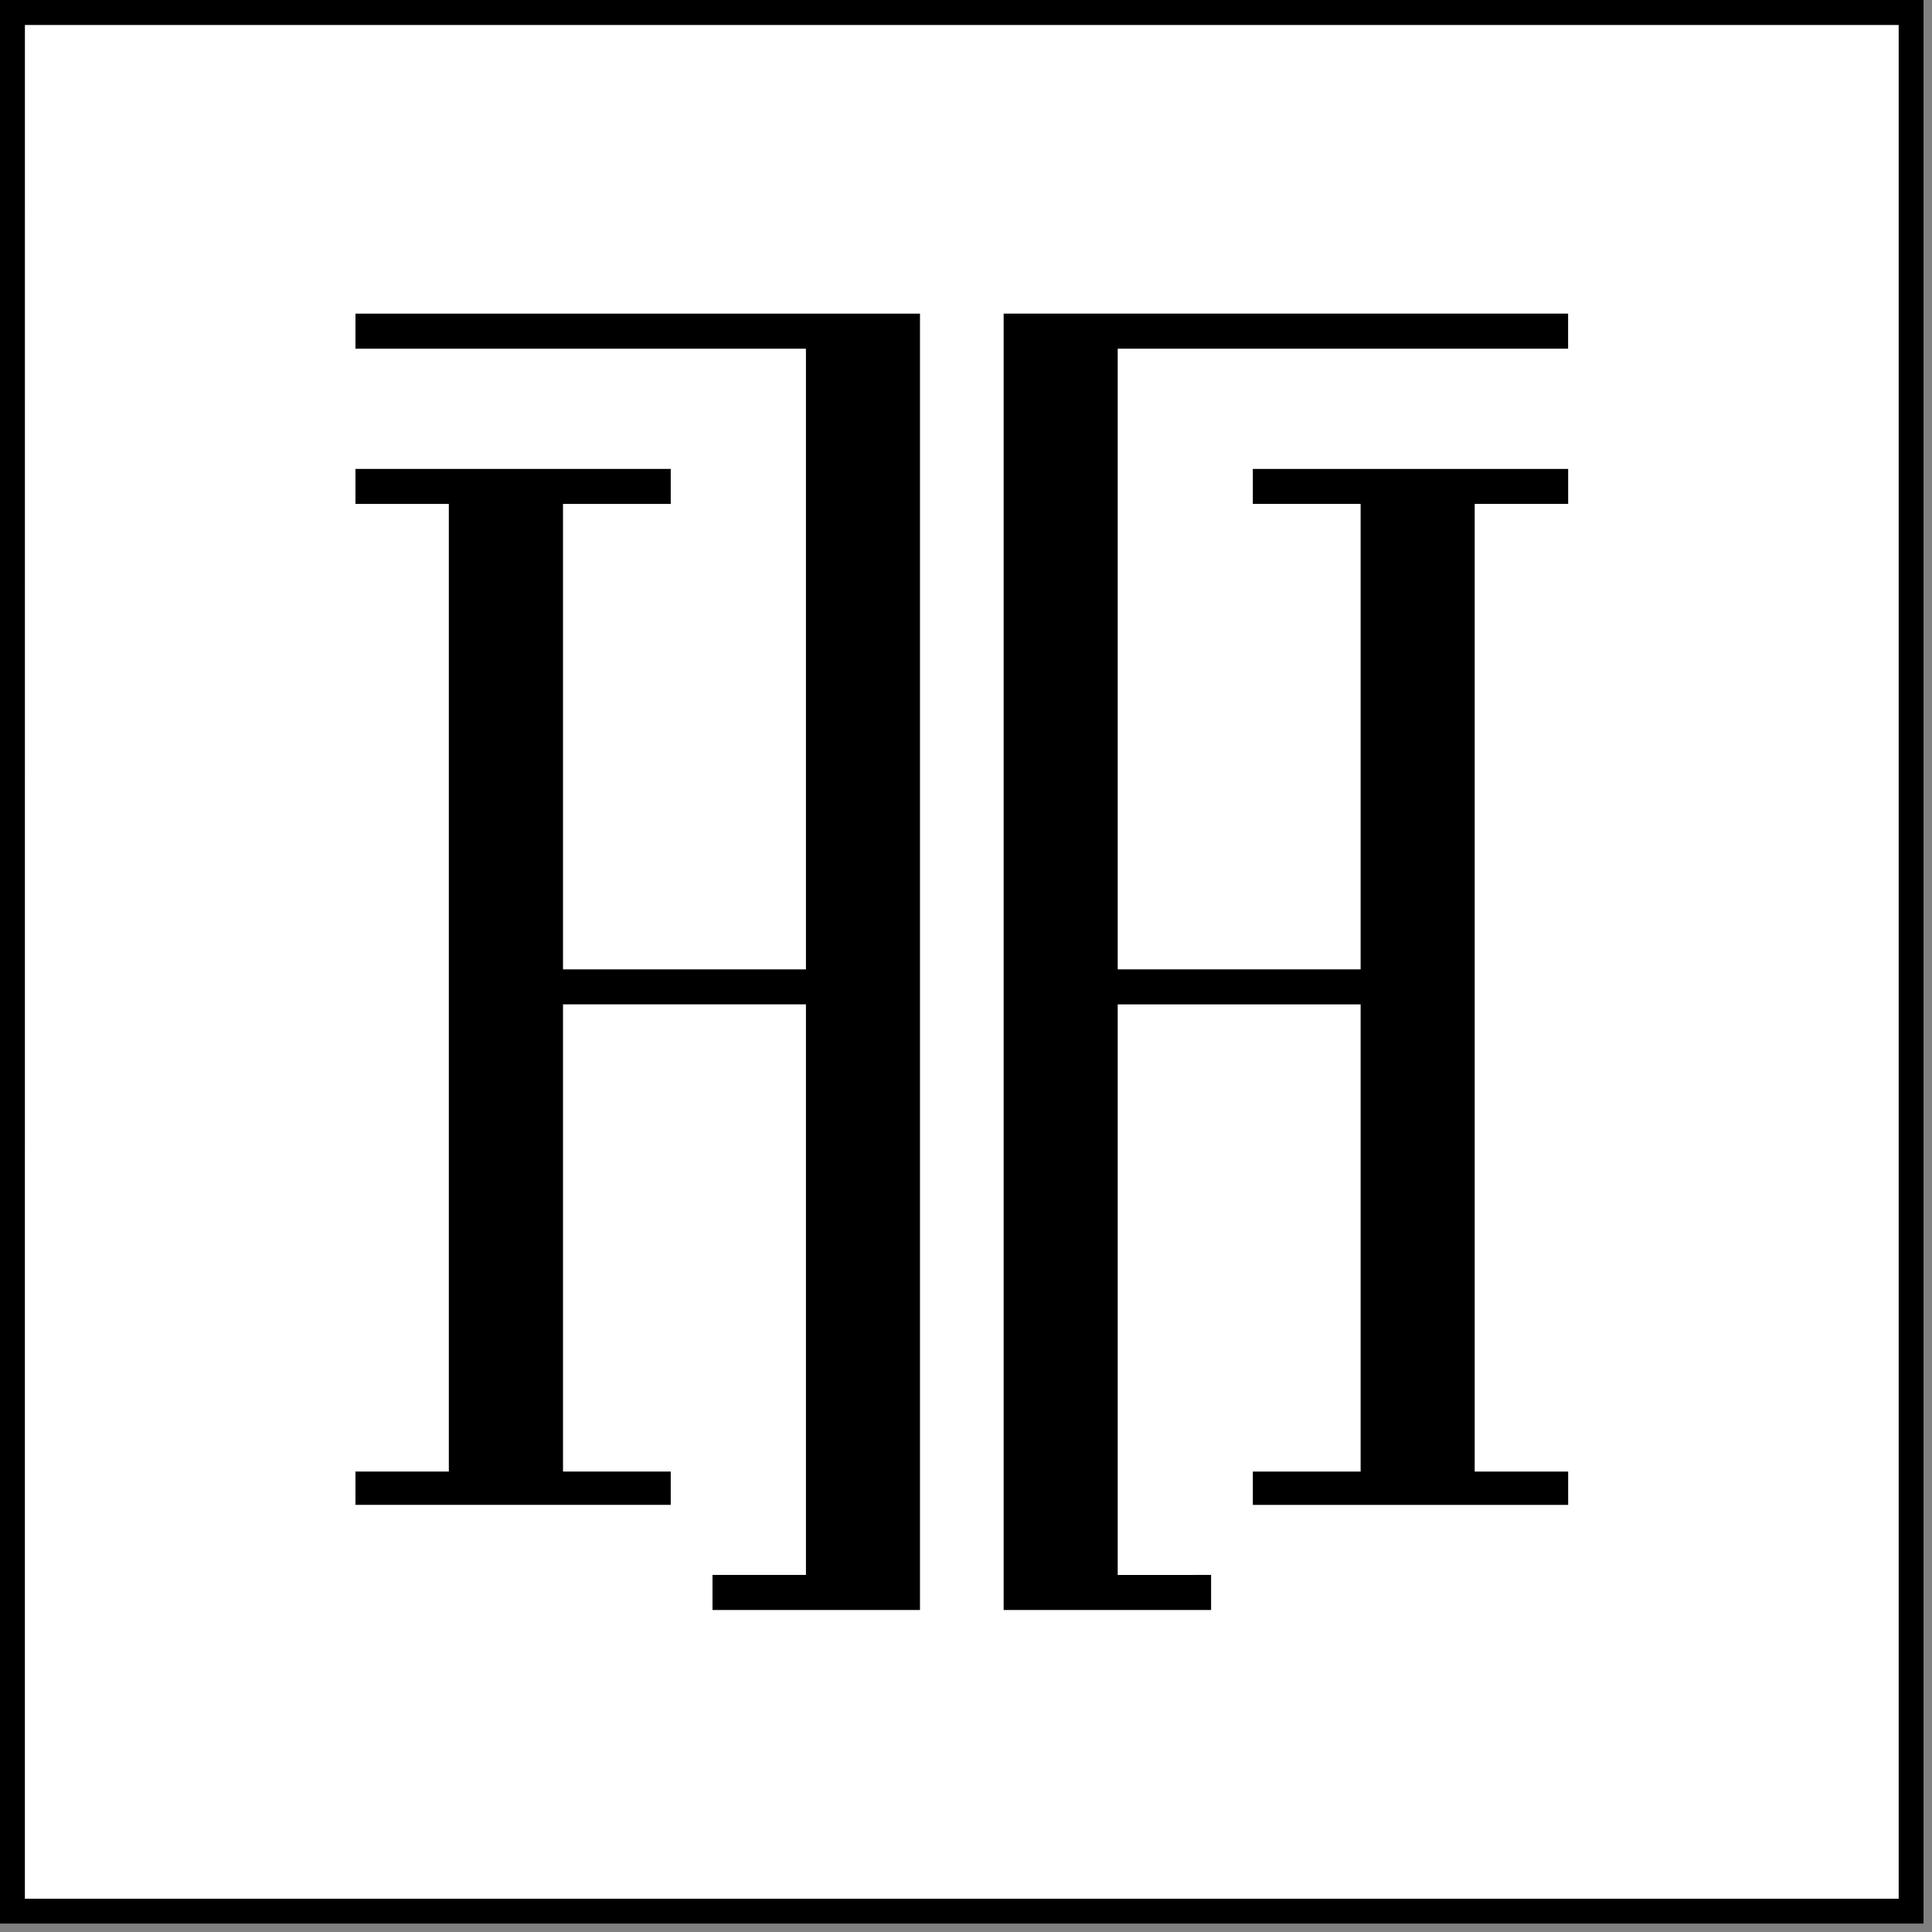 <svg width="66" height="66" viewBox="0 0 66 66" fill="none" xmlns="http://www.w3.org/2000/svg">
<rect x="0" y="0" width="66" height="66" fill="#808080" stroke="none"/>
<path d="M65.714 65.714H0V0H65.714V65.714Z" fill="white"/>
<path d="M41.373 53.802V55H34.286V10.714H53.569V11.912H38.183V33.115H46.481V17.215H42.799V16.019H53.571V17.215H50.378V50.271H53.571V51.409H42.799V50.271H46.481V34.311H38.183V53.804L41.373 53.802Z" fill="black"/>
<path d="M24.34 53.802H27.532V34.31H19.233V50.27H22.913V51.408H12.143V50.27H15.333V17.215H12.143V16.019H22.913V17.215H19.233V33.115H27.532V11.912H12.143V10.714H31.428V55H24.34V53.802Z" fill="black"/>
<path fill-rule="evenodd" clip-rule="evenodd" d="M0 65.714H65.714V0H0V65.714ZM64.862 64.863H0.85L0.851 0.853H64.862V64.863Z" fill="black"/>
</svg>
